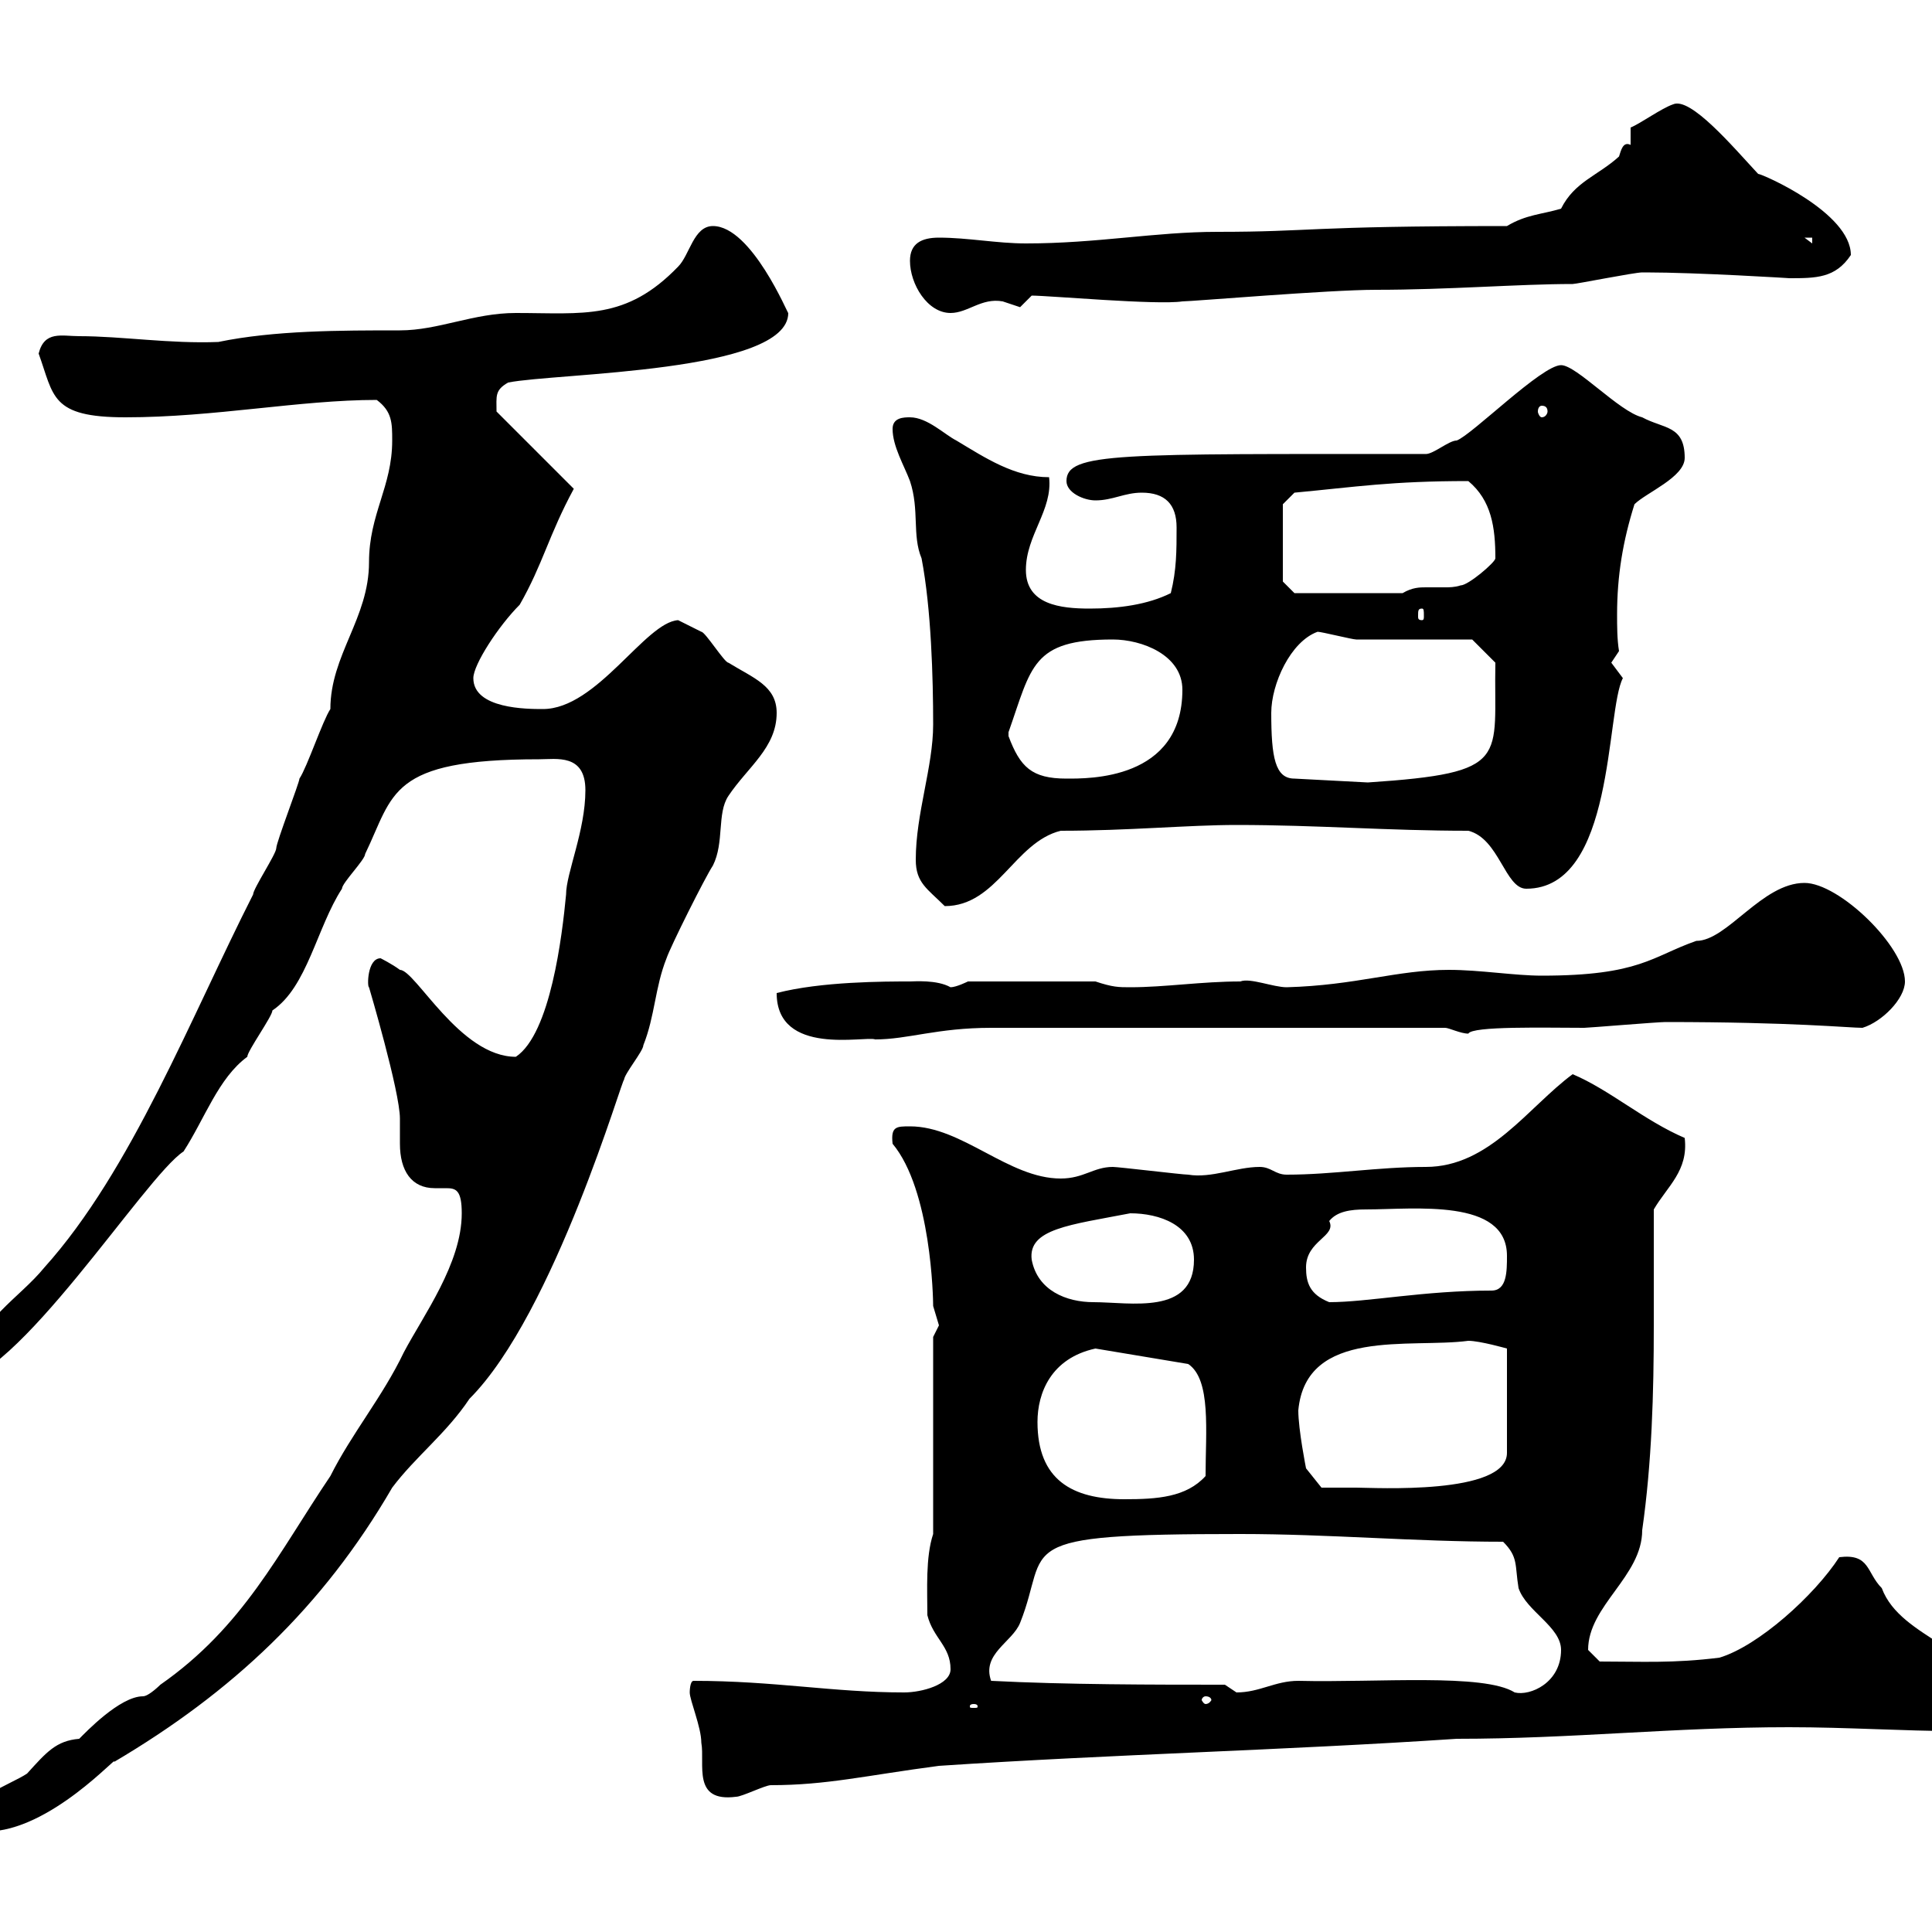 <svg xmlns="http://www.w3.org/2000/svg" xmlns:xlink="http://www.w3.org/1999/xlink" width="300" height="300"><path d="M-4.80 283.20C-4.80 284.40-3 284.40-2.10 284.40C7.80 284.40 18.60 272.10 17.70 273.60C36 262.80 50.10 249.60 60.90 231C64.50 226.20 69.30 222.60 72.90 217.20C86.10 204 96.90 166.50 96.90 167.70C96.90 166.80 99.90 163.20 99.90 162.30C101.70 157.80 101.70 153.30 103.50 148.80C104.10 147 109.50 136.20 110.70 134.40C112.50 130.80 111.30 126.30 113.10 123.60C116.10 119.10 120.60 116.10 120.60 110.70C120.60 106.50 117 105.30 113.10 102.90C112.50 102.90 109.50 98.10 108.90 98.10C107.70 97.50 105.30 96.30 105.30 96.30C100.20 96.60 92.70 110.10 84.30 110.10C81.90 110.10 73.50 110.10 73.50 105.30C73.50 103.20 77.40 97.20 80.70 93.90C84.30 87.60 85.20 83.10 89.10 75.90L77.10 63.90C77.10 61.50 76.80 60.60 78.90 59.40C86.40 57.90 122.40 57.90 122.40 48.60C122.40 48.90 116.70 35.10 110.70 35.10C107.70 35.10 107.10 39.60 105.30 41.40C97.20 49.80 90.60 48.60 80.10 48.60C73.50 48.60 68.10 51.30 62.10 51.30C52.80 51.30 42.60 51.30 33.90 53.10C26.40 53.40 18.90 52.20 12.30 52.20C9.60 52.20 6.90 51.30 6 54.90C8.40 61.50 7.80 64.80 19.50 64.80C33.30 64.80 46.50 62.10 58.50 62.10C60.90 63.90 60.90 65.70 60.90 68.40C60.90 75.60 57.30 79.80 57.30 87.30C57.30 96 51.30 101.70 51.30 110.10C50.10 111.90 47.70 119.10 46.50 120.90C46.50 121.50 42.90 130.80 42.90 131.70C42.90 132.60 39.30 138 39.30 138.90C29.70 157.80 20.40 181.80 6.90 196.80C3 201.60-3.60 205.20-3.90 211.20C-4.80 213-7.50 211.80-7.50 214.80C2.40 214.80 22.50 182.70 28.50 178.80C31.80 173.70 33.90 167.40 38.40 164.10C38.40 163.20 42.30 157.80 42.30 156.90C47.70 153.30 49.20 144 53.10 138C53.10 137.10 56.70 133.50 56.70 132.60C61.20 123.30 60.30 117.90 83.70 117.90C86.40 117.90 90.90 117 90.90 122.70C90.90 129 87.90 135.60 87.90 138.90C87.30 145.20 85.50 160.50 80.10 164.10C71.40 164.10 64.50 150.60 62.10 150.60C60.90 149.70 59.10 148.80 59.10 148.80C57 148.80 57 153.30 57.30 153.30C57.30 153.30 62.10 169.50 62.10 173.70C62.10 174.90 62.10 176.40 62.10 177.60C62.10 181.80 63.90 184.50 67.50 184.50C68.10 184.50 68.40 184.50 69.30 184.50C70.80 184.50 71.70 184.80 71.70 188.40C71.70 196.20 65.70 204.30 62.70 210C59.40 216.90 54.60 222.60 51.30 229.20C43.20 241.20 37.80 252.60 24.90 261.60C24.90 261.60 23.10 263.40 22.20 263.40C18.60 263.40 13.20 269.10 12.30 270C8.70 270.30 7.20 272.10 4.20 275.40C1.50 277.20-4.80 279-4.80 283.20ZM107.10 262.80C107.10 264 108.90 268.20 108.90 270.60C109.50 273.90 107.40 279.90 114.30 279C115.20 279 118.80 277.20 119.70 277.20C128.40 277.20 134.40 275.70 145.80 274.20C172.80 272.40 199.20 271.80 226.20 270C244.20 270 259.80 268.20 277.80 268.20C286.80 268.20 295.80 268.80 303.60 268.80C306.60 268.80 308.40 267 308.40 264.60C308.40 255.90 295.20 254.70 292.20 246.60C289.80 244.20 290.40 241.20 285.60 241.80C281.70 247.80 273 255.60 267 257.40C259.80 258.30 255 258 248.40 258C248.40 258 246.60 256.20 246.60 256.20C246.60 249.30 255 244.80 255 237.60C256.50 227.10 256.80 216.30 256.80 205.80C256.80 199.80 256.80 193.50 256.80 187.80C258.90 184.20 262.20 181.80 261.60 176.70C255.30 174 249.90 169.20 244.20 166.80C237.30 171.90 231.30 181.20 221.40 181.20C213.90 181.20 207 182.40 199.80 182.40C198 182.40 197.40 181.20 195.60 181.20C192 181.20 188.10 183 184.50 182.40C183.60 182.40 173.70 181.20 172.80 181.20C169.80 181.20 168.30 183 164.70 183C156.60 183 149.40 174.90 141.30 174.90C139.20 174.90 138.30 174.90 138.60 177.60C144.60 184.80 144.90 201.60 144.90 202.80C144.90 202.80 145.80 205.80 145.80 205.80C145.80 205.80 144.90 207.60 144.90 207.60L144.90 238.20C143.70 241.80 144 246.90 144 250.80C144.90 254.40 147.60 255.60 147.60 259.20C147.60 261.60 143.10 262.80 140.40 262.80C129.30 262.80 120.30 261 107.70 261C107.10 261 107.10 262.80 107.10 262.80ZM151.20 264.60C151.80 264.60 151.80 264.90 151.80 264.90C151.80 265.20 151.80 265.20 151.20 265.20C150.60 265.20 150.60 265.20 150.60 264.90C150.60 264.90 150.60 264.60 151.20 264.60ZM187.20 263.40C187.80 263.40 188.10 263.70 188.10 264C188.10 264 187.80 264.60 187.20 264.60C186.90 264.60 186.60 264 186.60 264C186.60 263.70 186.90 263.40 187.20 263.40ZM190.20 261.60C179.10 261.60 165.60 261.60 153.90 261C152.40 256.80 157.20 255 158.40 252C163.20 240 156 238.20 192.60 238.20C206.40 238.20 219.60 239.40 233.40 239.40C235.80 241.80 235.20 243 235.80 246.60C237 250.20 242.40 252.60 242.40 256.20C242.40 261.30 237.60 263.40 235.20 262.80C230.40 259.80 213.90 261.30 201.60 261C198 261 195.60 262.80 192 262.80C192 262.80 190.20 261.60 190.20 261.60ZM161.10 220.80C161.10 216.30 163.20 210.90 170.10 209.40L184.50 211.80C188.10 214.20 187.20 222.30 187.20 229.20C184.20 232.50 179.70 232.80 174.60 232.80C166.50 232.80 161.10 229.80 161.10 220.80ZM201.60 219C202.80 206.10 219 209.40 228 208.20C229.80 208.20 234 209.40 234 209.40L234 225.60C234 232.20 213.30 231 210.60 231C208.80 231 205.20 231 205.20 231L202.80 228C202.80 228 201.60 222 201.60 219ZM160.20 195.60C159.60 190.80 166.20 190.20 175.50 188.40C180 188.40 185.40 190.20 185.40 195.60C185.40 204.30 175.50 202.20 169.80 202.20C165.60 202.20 161.10 200.40 160.20 195.60ZM202.80 196.80C202.80 192.60 207.60 192 206.40 189.60C207.60 188.10 209.70 187.80 212.10 187.80C219.60 187.80 234 186 234 195C234 197.40 234 200.40 231.60 200.40C221.10 200.40 212.40 202.20 206.40 202.20C203.40 201 202.80 199.20 202.80 196.80ZM120.60 154.20C120.60 164.10 134.40 160.80 135.90 161.40C141 161.40 145.50 159.60 153.90 159.60L224.40 159.60C225 159.60 226.80 160.50 228 160.50C228.60 159.30 240 159.60 246 159.60C246.60 159.60 257.40 158.70 258.60 158.70C278.40 158.70 287.10 159.60 289.20 159.60C292.20 158.70 295.80 155.10 295.80 152.40C295.80 147 285.60 137.10 280.20 137.10C273.60 137.10 268.20 146.10 263.40 146.10C256.50 148.50 254.70 151.50 239.40 151.50C235.20 151.50 229.80 150.60 225 150.60C216.90 150.60 210.60 153 199.80 153.30C197.70 153.30 194.10 151.80 192.60 152.40C186.60 152.40 180.90 153.30 175.50 153.30C173.70 153.30 172.80 153.30 170.10 152.40L150.30 152.40C150.30 152.40 148.50 153.30 147.60 153.30C145.50 152.10 141.90 152.40 141.30 152.40C137.40 152.40 127.50 152.40 120.60 154.20ZM142.20 133.50C142.20 137.10 144 138 146.70 140.70C154.80 140.70 157.50 130.80 164.70 129C175.20 129 184.50 128.10 192 128.10C204.60 128.10 215.40 129 228 129C232.80 130.20 233.70 138 237 138C250.80 138 249.30 110.40 252 105.30C252 105.30 250.20 102.90 250.20 102.90C250.20 102.90 251.40 101.10 251.40 101.10C251.10 99.30 251.10 97.20 251.10 95.40C251.10 89.40 252 84 253.80 78.30C255.60 76.50 261.60 74.10 261.60 71.10C261.60 66 258.30 66.60 255 64.80C251.40 63.90 244.80 56.70 242.40 56.70C239.40 56.70 228.60 67.50 226.20 68.40C225 68.40 222.60 70.50 221.40 70.50C173.70 70.50 165.60 70.20 165.60 74.70C165.60 76.50 168.30 77.70 170.10 77.70C172.80 77.70 174.60 76.50 177.30 76.50C180.90 76.50 182.70 78.30 182.70 81.90C182.70 85.50 182.70 88.50 181.80 92.10C178.20 93.90 173.70 94.50 169.20 94.50C164.70 94.50 159.30 93.90 159.30 88.50C159.30 83.10 163.50 79.20 162.90 74.10C157.50 74.10 153 71.10 148.50 68.40C146.70 67.50 144 64.80 141.30 64.80C140.40 64.80 138.60 64.80 138.60 66.60C138.60 69.30 140.40 72.30 141.30 74.70C142.80 79.20 141.60 83.10 143.10 86.70C144.60 94.50 144.90 105.30 144.90 112.50C144.90 119.10 142.20 126.30 142.20 133.50ZM197.40 110.70C197.40 106.20 200.40 99.60 204.60 98.10C205.20 98.10 210 99.30 210.60 99.30C213.60 99.30 226.20 99.30 228.60 99.30L232.20 102.90C231.90 117.90 234.90 120 212.40 121.50L201 120.90C198 120.90 197.40 117.60 197.40 110.70ZM156.60 114.30C156.60 113.70 156.60 113.70 156.60 113.70C160.20 103.50 160.20 99.30 172.80 99.30C177.30 99.30 183.60 101.70 183.60 107.10C183.60 121.20 168.90 120.90 165.60 120.90C160.20 120.90 158.40 119.10 156.60 114.30ZM220.80 94.50C221.10 94.50 221.10 94.80 221.10 95.70C221.10 96 221.10 96.30 220.80 96.30C220.20 96.30 220.20 96 220.20 95.70C220.20 94.80 220.20 94.50 220.80 94.50ZM199.20 90.30L199.20 78.30L201 76.50C210.60 75.60 216 74.70 228 74.70C231.60 77.70 232.20 81.90 232.20 86.70C232.20 87.30 228 90.90 226.80 90.90C225.90 91.20 225 91.20 224.40 91.20C223.20 91.20 222.30 91.20 221.40 91.20C220.50 91.20 219.30 91.20 217.80 92.10L201 92.10ZM239.40 63C240 63 240.30 63.30 240.30 63.90C240.30 64.20 240 64.80 239.40 64.80C239.10 64.80 238.80 64.20 238.80 63.90C238.80 63.30 239.10 63 239.40 63ZM141.30 40.50C141.30 44.10 144 48.60 147.60 48.60C150.30 48.60 152.40 46.20 155.70 46.80C155.70 46.80 158.40 47.70 158.40 47.70C158.40 47.70 160.20 45.90 160.20 45.90C162.90 45.90 179.70 47.40 183.60 46.80C185.10 46.80 206.40 45 213.60 45C225 45 235.80 44.10 244.20 44.10C244.80 44.10 253.80 42.30 255 42.30C255.60 42.30 255.60 42.30 255.60 42.30C263.40 42.30 278.10 43.20 277.80 43.20C282 43.20 285 43.20 287.40 39.60C287.40 33 273.60 27 273 27C269.10 22.80 262.50 15 259.80 16.20C258 16.80 254.70 19.20 253.20 19.80L253.20 22.50C252 21.90 251.70 23.40 251.40 24.30C248.10 27.30 244.50 28.20 242.40 32.40C239.40 33.30 237 33.30 234 35.10C202.50 35.10 204 36 189 36C179.40 36 170.40 37.80 159.30 37.80C154.80 37.80 150.30 36.90 145.80 36.90C143.10 36.90 141.30 37.80 141.30 40.50ZM280.20 36.90L281.40 36.90L281.40 37.80Z"/></svg>